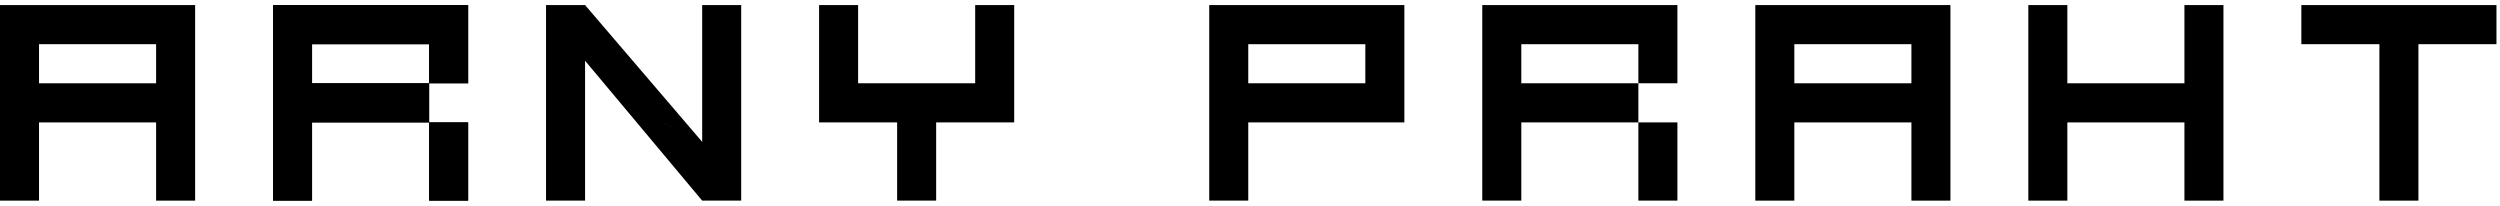 <svg width="400" height="33" viewBox="0 0 400 33" fill="none" xmlns="http://www.w3.org/2000/svg">
<path d="M24.976 7.069V13.327H6.244V7.069H24.976ZM24.976 19.585V32.1H31.22V0.811H0V32.1H6.244V19.585H24.976Z" fill="black"/>
<path d="M68.66 19.585V13.327H49.928V7.069H68.66L74.904 0.811H43.684V32.1H49.928V19.585H68.66ZM74.904 0.811L68.66 7.069V13.327H74.904V0.811ZM74.904 19.585H68.66V32.1H74.904V19.585Z" fill="black"/>
<path d="M68.66 19.585V13.327H49.928V7.069H68.66L74.904 0.811H43.684V32.1H49.928V19.585H68.66ZM74.904 0.811L68.66 7.069V13.327H74.904V0.811ZM74.904 19.585H68.66V32.1H74.904V19.585Z" fill="black"/>
<path d="M112.348 32.1H118.592V0.811H112.348V22.7L106.099 19.585L112.348 32.1ZM112.348 22.7V32.1L106.104 19.585L112.348 22.7ZM112.348 32.1V22.7L93.611 0.811H87.367V32.1H93.611V9.718L112.348 32.1Z" fill="black"/>
<path d="M137.297 0.811H131.053V19.585L137.297 13.327V0.811ZM153.632 13.327H137.297L131.053 19.585H143.541L153.632 13.327ZM149.785 19.585H143.541V32.1H149.785V19.585ZM156.029 13.327L162.273 19.585V0.811H156.029V13.327ZM149.785 19.585H162.273L156.029 13.327H149.785L142.186 19.585H149.785ZM143.541 32.1H149.785V19.585H143.541V32.1Z" fill="black"/>
<path d="M224.698 0.811L218.453 7.069V13.327L224.698 19.585V0.811ZM224.698 19.585L218.453 13.327H199.721V7.069H218.453L224.698 0.811H193.477V32.1H199.721V19.585H224.698Z" fill="black"/>
<path d="M262.14 19.585V13.327H243.409V7.069H262.14L268.385 0.811H237.164V32.1H243.409V19.585H262.14ZM268.385 0.811L262.14 7.069V13.327H268.385V0.811ZM268.385 19.585H262.14V32.1H268.385V19.585Z" fill="black"/>
<path d="M305.826 7.069V13.327H287.094V7.069H305.826ZM305.826 19.585V32.1H312.07V0.811H280.85V32.1H287.094V19.585H305.826Z" fill="black"/>
<path d="M349.509 19.585V32.1H355.752V0.811H349.509V13.327H330.776V0.811H324.531V32.1H330.776V19.585H349.509Z" fill="black"/>
<path d="M386.946 7.069H399.435V0.811H368.215V7.069H380.704V32.1H386.946V7.069Z" fill="black"/>
</svg>
